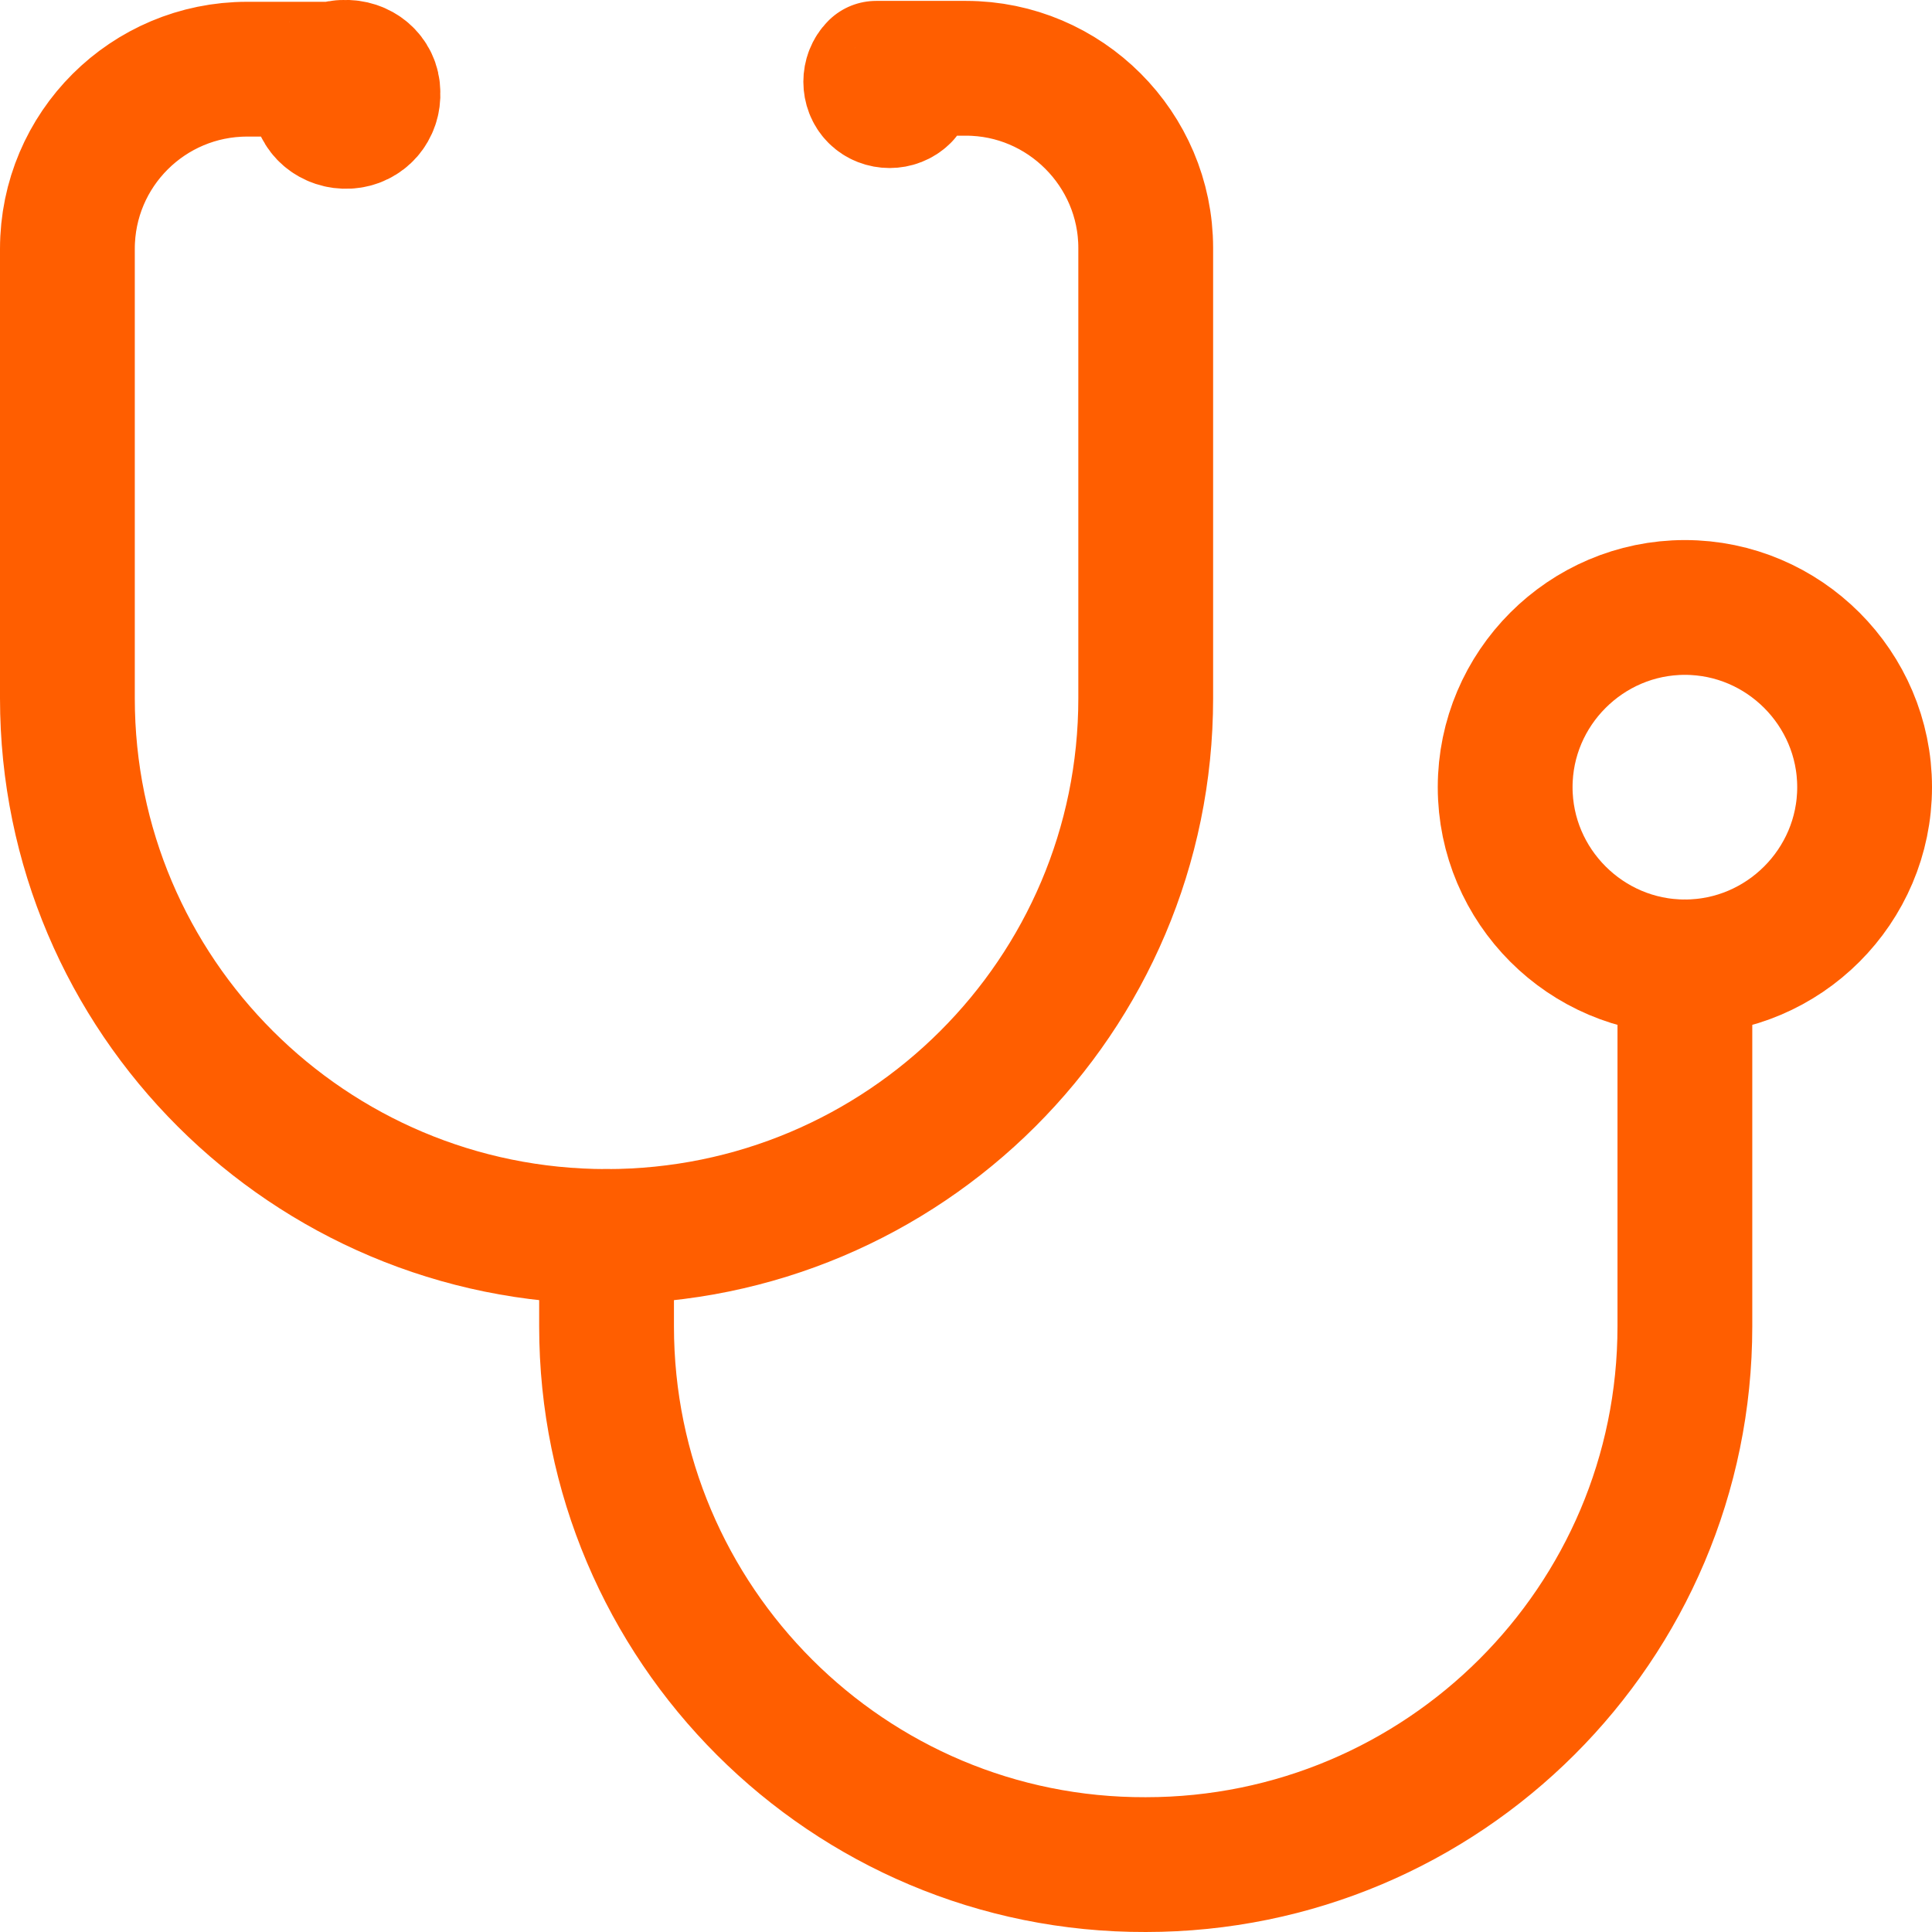 <?xml version="1.0" encoding="UTF-8"?>
<svg id="Layer_2_medical" xmlns="http://www.w3.org/2000/svg" viewBox="0 0 21.5 21.5">
  <defs>
    <style>
      .cls-1-medical {
        fill: none;
        stroke: #ff5e00;
        stroke-linecap: round;
        stroke-linejoin: round;
        stroke-width: 1.5px;
      }
    </style>
  </defs>
  <g id="Layer_1-2_medical" data-name="Layer_1_medical">
    <g id="Icon_lucide-stethoscope">
      <path id="Path_468" class="cls-1-medical" d="M3.55,1.07c0,.17.15.29.32.28s.29-.15.28-.32c0-.17-.15-.29-.32-.28-.03,0-.06,0-.08.02h-1C1.65.77.75,1.66.75,2.77h0v5c0,3.31,2.69,5.99,6,5.99h0c3.31,0,6-2.68,6-5.99V2.76c0-1.1-.9-2-2-2h-1c-.08.08-.08.22,0,.3.08.08.22.08.3,0h0"/>
      <path id="Path_469" class="cls-1-medical" d="M6.75,13.76v1c0,3.31,2.69,6,6,5.99h0c3.31,0,6-2.68,6-5.99v-4"/>
      <path id="Path_470" class="cls-1-medical" d="M20.75,8.76c0,1.1-.9,2-2,2s-2-.9-2-2,.9-2,2-2,2,.9,2,2Z"/>
    </g>
  </g>
</svg>
